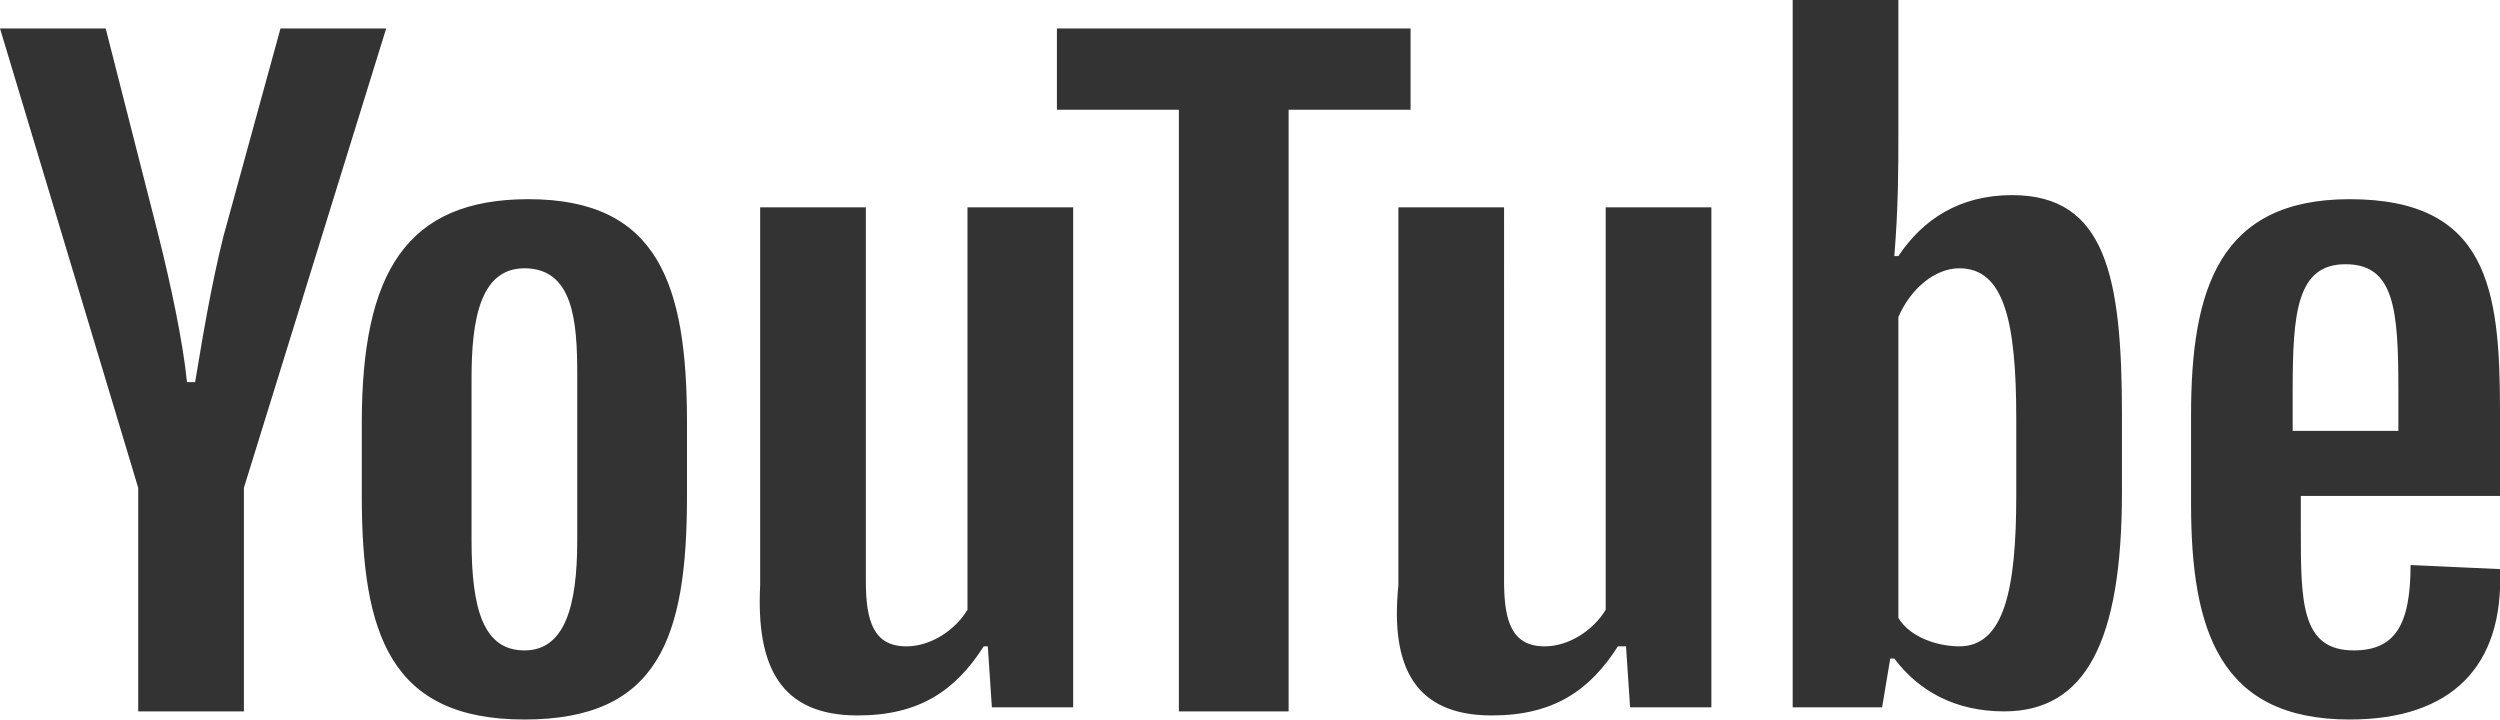 <?xml version="1.0" encoding="utf-8"?>
<!-- Generator: Adobe Illustrator 27.0.0, SVG Export Plug-In . SVG Version: 6.00 Build 0)  -->
<svg version="1.1" id="레이어_1" xmlns="http://www.w3.org/2000/svg" xmlns:xlink="http://www.w3.org/1999/xlink" x="0px"
	 y="0px" viewBox="0 0 61.5 17.7" style="enable-background:new 0 0 61.5 17.7;" xml:space="preserve">
<style type="text/css">
	.st0{fill:#333333;}
</style>
<g>
	<path class="st0" d="M6,17.5V12L9.5,0.7H6.9L5.5,5.8C5.2,7,5,8.2,4.8,9.4H4.6C4.5,8.4,4.2,7,3.9,5.8L2.6,0.7H0L3.4,12v5.5H6z
		 M13,4.9c-3,0-4.1,1.8-4.1,5.5v1.8c0,3.4,0.7,5.5,4,5.5c3.3,0,4-2,4-5.5v-1.8C16.9,7,16.2,4.9,13,4.9 M14.2,13.3
		c0,1.6-0.3,2.7-1.3,2.7c-1,0-1.3-1-1.3-2.7v-4c0-1.4,0.2-2.7,1.3-2.7c1.2,0,1.3,1.3,1.3,2.6V13.3z M21.1,17.6
		c1.5,0,2.4-0.6,3.1-1.7h0.1l0.1,1.5h2V5.1h-2.6V15c-0.3,0.5-0.9,0.9-1.5,0.9c-0.8,0-1-0.6-1-1.6V5.1h-2.6v9.3
		C18.6,16.4,19.2,17.6,21.1,17.6 M31.7,17.5V2.7h3V0.7H26v2h3v14.8H31.7z M36.7,17.6c1.5,0,2.4-0.6,3.1-1.7H40l0.1,1.5h2V5.1h-2.6
		V15c-0.3,0.5-0.9,0.9-1.5,0.9c-0.8,0-1-0.6-1-1.6V5.1h-2.6v9.3C34.2,16.4,34.8,17.6,36.7,17.6 M49.5,4.8c-1.3,0-2.2,0.6-2.8,1.5
		h-0.1c0.1-1.2,0.1-2.2,0.1-3V0h-2.6l0,10.7l0,6.7h2.2l0.2-1.2h0.1c0.6,0.8,1.5,1.3,2.7,1.3c2,0,2.9-1.7,2.9-5.4v-1.9
		C52.2,6.8,51.8,4.8,49.5,4.8 M49.6,12.2c0,2.3-0.3,3.7-1.4,3.7c-0.5,0-1.2-0.2-1.5-0.7V7.8c0.3-0.7,0.9-1.2,1.5-1.2
		c1.1,0,1.4,1.3,1.4,3.7V12.2z M61.5,10.1c0-3-0.3-5.2-3.7-5.2c-3.2,0-3.9,2.2-3.9,5.3v2.2c0,3.1,0.7,5.3,3.9,5.3
		c2.5,0,3.8-1.3,3.7-3.7l-2.2-0.1c0,1.5-0.4,2.1-1.4,2.1c-1.3,0-1.3-1.2-1.3-3v-0.8h5.1V10.1z M57.7,6.5c1.2,0,1.3,1.1,1.3,3.1v1
		h-2.6v-1C56.4,7.7,56.5,6.5,57.7,6.5"/>
</g>
</svg>
